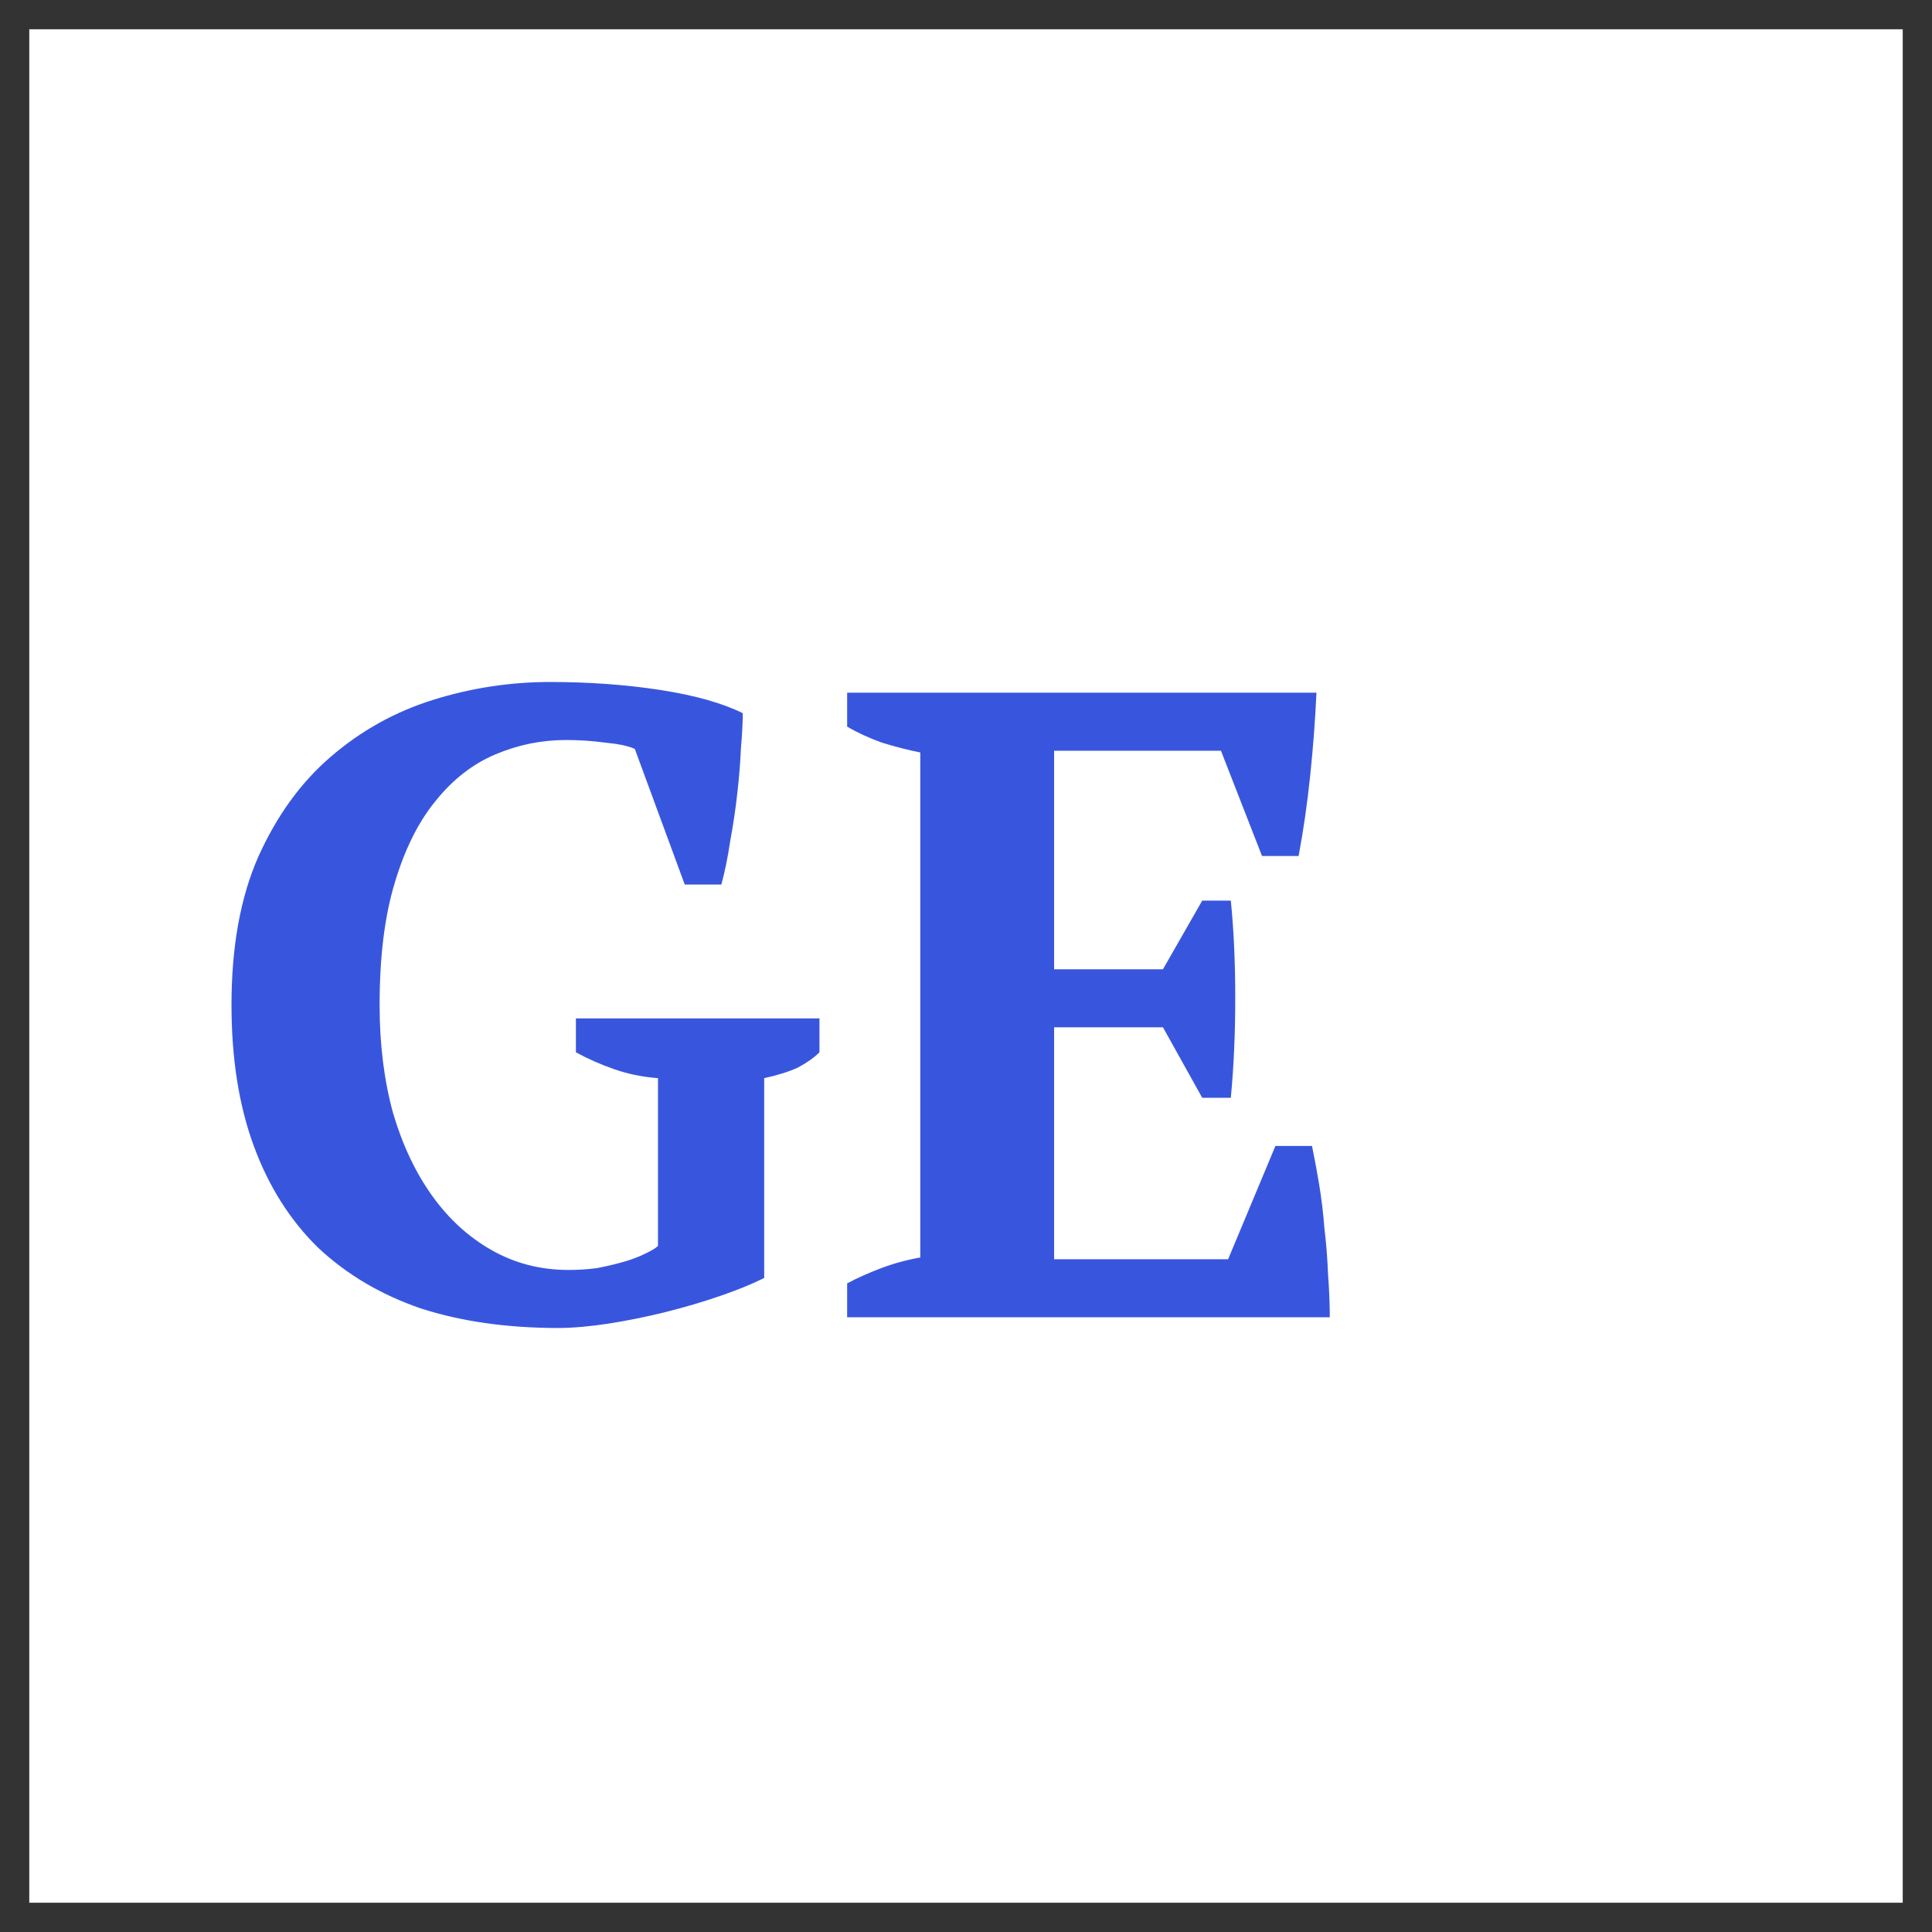 <svg width="33" height="33" viewBox="0 0 33 33" fill="none" xmlns="http://www.w3.org/2000/svg">
<rect x="0" y="0" width="33" height="33" fill="#333333" stroke="none"/>
<rect width="32" height="32" transform="translate(0.5 0.5)" fill="white"/>
<path d="M13.053 21.829C12.849 21.931 12.6 22.033 12.306 22.134C12.011 22.236 11.701 22.327 11.376 22.409C11.051 22.49 10.726 22.556 10.401 22.607C10.076 22.657 9.786 22.683 9.532 22.683C8.658 22.683 7.876 22.571 7.185 22.348C6.504 22.114 5.92 21.768 5.433 21.311C4.955 20.844 4.589 20.265 4.335 19.574C4.081 18.883 3.954 18.08 3.954 17.166C3.954 16.17 4.107 15.327 4.411 14.636C4.726 13.935 5.138 13.366 5.646 12.929C6.164 12.482 6.748 12.157 7.398 11.954C8.049 11.751 8.714 11.649 9.395 11.649C10.066 11.649 10.695 11.695 11.285 11.786C11.874 11.878 12.341 12.01 12.687 12.182C12.687 12.335 12.677 12.533 12.656 12.777C12.646 13.011 12.626 13.265 12.595 13.539C12.565 13.813 12.524 14.088 12.473 14.362C12.433 14.636 12.382 14.885 12.321 15.109H11.696L10.843 12.792C10.731 12.741 10.563 12.706 10.34 12.685C10.116 12.655 9.893 12.64 9.669 12.64C9.253 12.64 8.851 12.721 8.465 12.884C8.079 13.046 7.739 13.31 7.444 13.676C7.15 14.032 6.916 14.499 6.743 15.078C6.57 15.647 6.484 16.343 6.484 17.166C6.484 17.837 6.56 18.451 6.713 19.01C6.875 19.559 7.099 20.031 7.383 20.427C7.668 20.824 8.008 21.134 8.404 21.357C8.801 21.581 9.237 21.692 9.715 21.692C9.867 21.692 10.025 21.682 10.187 21.662C10.35 21.631 10.502 21.596 10.645 21.555C10.787 21.515 10.909 21.469 11.01 21.418C11.122 21.367 11.198 21.321 11.239 21.281V18.416C10.975 18.395 10.726 18.345 10.492 18.263C10.258 18.182 10.04 18.085 9.837 17.974V17.395H13.997V17.974C13.906 18.065 13.784 18.151 13.632 18.233C13.479 18.304 13.286 18.365 13.053 18.416V21.829ZM22.486 11.832C22.465 12.289 22.43 12.762 22.379 13.249C22.328 13.737 22.262 14.194 22.181 14.621H21.556L20.855 12.823H18.005V16.556H19.864L20.535 15.383H21.023C21.074 15.881 21.099 16.434 21.099 17.044C21.099 17.654 21.074 18.223 21.023 18.751H20.535L19.864 17.547H18.005V21.509H20.977L21.785 19.574H22.41C22.45 19.767 22.491 19.985 22.532 20.229C22.572 20.473 22.603 20.727 22.623 20.991C22.654 21.245 22.674 21.504 22.684 21.768C22.704 22.033 22.714 22.276 22.714 22.5H14.47V21.921C14.642 21.829 14.835 21.743 15.049 21.662C15.262 21.581 15.486 21.52 15.719 21.479V12.853C15.516 12.812 15.298 12.757 15.064 12.685C14.84 12.604 14.642 12.513 14.47 12.411V11.832H22.486Z" fill="#3856DD"/>
</svg>
